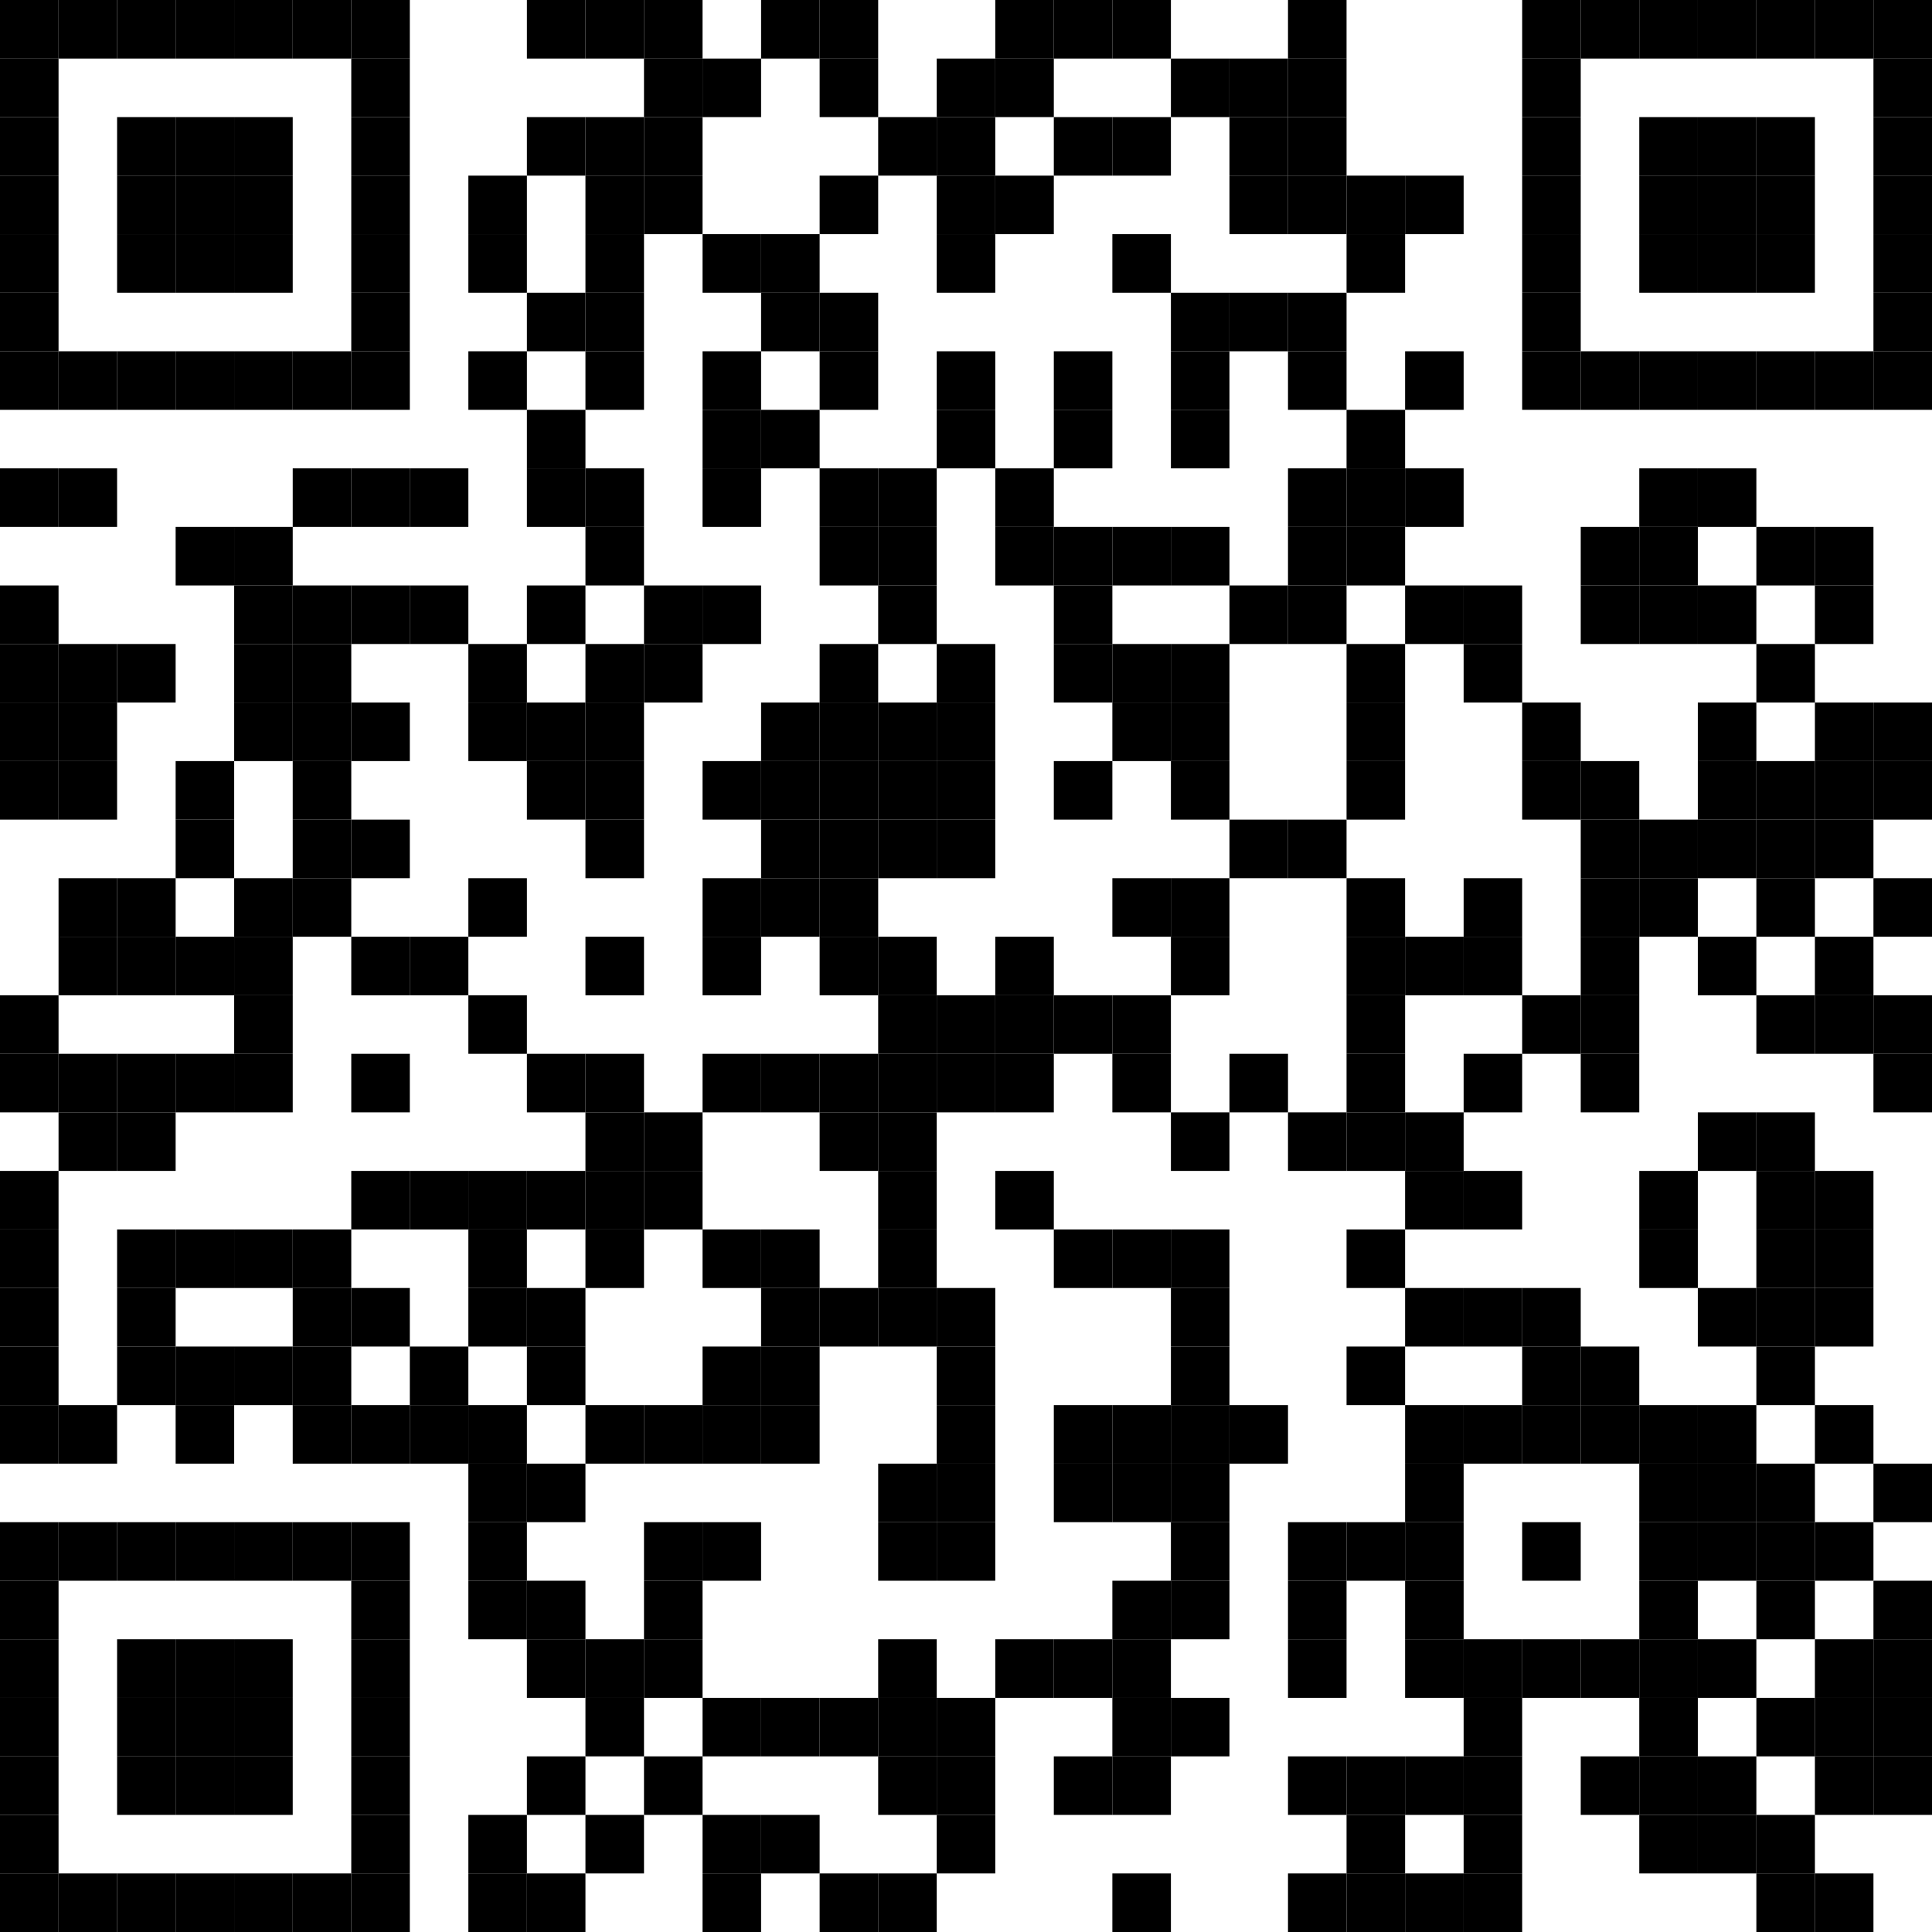 <svg xmlns="http://www.w3.org/2000/svg" viewBox="0 0 33 33"><rect x="0" y="0" width="1" height="1" /><rect x="1" y="0" width="1" height="1" /><rect x="2" y="0" width="1" height="1" /><rect x="3" y="0" width="1" height="1" /><rect x="4" y="0" width="1" height="1" /><rect x="5" y="0" width="1" height="1" /><rect x="6" y="0" width="1" height="1" /><rect x="9" y="0" width="1" height="1" /><rect x="10" y="0" width="1" height="1" /><rect x="11" y="0" width="1" height="1" /><rect x="13" y="0" width="1" height="1" /><rect x="14" y="0" width="1" height="1" /><rect x="17" y="0" width="1" height="1" /><rect x="18" y="0" width="1" height="1" /><rect x="19" y="0" width="1" height="1" /><rect x="22" y="0" width="1" height="1" /><rect x="26" y="0" width="1" height="1" /><rect x="27" y="0" width="1" height="1" /><rect x="28" y="0" width="1" height="1" /><rect x="29" y="0" width="1" height="1" /><rect x="30" y="0" width="1" height="1" /><rect x="31" y="0" width="1" height="1" /><rect x="32" y="0" width="1" height="1" /><rect x="0" y="1" width="1" height="1" /><rect x="6" y="1" width="1" height="1" /><rect x="11" y="1" width="1" height="1" /><rect x="12" y="1" width="1" height="1" /><rect x="14" y="1" width="1" height="1" /><rect x="16" y="1" width="1" height="1" /><rect x="17" y="1" width="1" height="1" /><rect x="20" y="1" width="1" height="1" /><rect x="21" y="1" width="1" height="1" /><rect x="22" y="1" width="1" height="1" /><rect x="26" y="1" width="1" height="1" /><rect x="32" y="1" width="1" height="1" /><rect x="0" y="2" width="1" height="1" /><rect x="2" y="2" width="1" height="1" /><rect x="3" y="2" width="1" height="1" /><rect x="4" y="2" width="1" height="1" /><rect x="6" y="2" width="1" height="1" /><rect x="9" y="2" width="1" height="1" /><rect x="10" y="2" width="1" height="1" /><rect x="11" y="2" width="1" height="1" /><rect x="15" y="2" width="1" height="1" /><rect x="16" y="2" width="1" height="1" /><rect x="18" y="2" width="1" height="1" /><rect x="19" y="2" width="1" height="1" /><rect x="21" y="2" width="1" height="1" /><rect x="22" y="2" width="1" height="1" /><rect x="26" y="2" width="1" height="1" /><rect x="28" y="2" width="1" height="1" /><rect x="29" y="2" width="1" height="1" /><rect x="30" y="2" width="1" height="1" /><rect x="32" y="2" width="1" height="1" /><rect x="0" y="3" width="1" height="1" /><rect x="2" y="3" width="1" height="1" /><rect x="3" y="3" width="1" height="1" /><rect x="4" y="3" width="1" height="1" /><rect x="6" y="3" width="1" height="1" /><rect x="8" y="3" width="1" height="1" /><rect x="10" y="3" width="1" height="1" /><rect x="11" y="3" width="1" height="1" /><rect x="14" y="3" width="1" height="1" /><rect x="16" y="3" width="1" height="1" /><rect x="17" y="3" width="1" height="1" /><rect x="21" y="3" width="1" height="1" /><rect x="22" y="3" width="1" height="1" /><rect x="23" y="3" width="1" height="1" /><rect x="24" y="3" width="1" height="1" /><rect x="26" y="3" width="1" height="1" /><rect x="28" y="3" width="1" height="1" /><rect x="29" y="3" width="1" height="1" /><rect x="30" y="3" width="1" height="1" /><rect x="32" y="3" width="1" height="1" /><rect x="0" y="4" width="1" height="1" /><rect x="2" y="4" width="1" height="1" /><rect x="3" y="4" width="1" height="1" /><rect x="4" y="4" width="1" height="1" /><rect x="6" y="4" width="1" height="1" /><rect x="8" y="4" width="1" height="1" /><rect x="10" y="4" width="1" height="1" /><rect x="12" y="4" width="1" height="1" /><rect x="13" y="4" width="1" height="1" /><rect x="16" y="4" width="1" height="1" /><rect x="19" y="4" width="1" height="1" /><rect x="23" y="4" width="1" height="1" /><rect x="26" y="4" width="1" height="1" /><rect x="28" y="4" width="1" height="1" /><rect x="29" y="4" width="1" height="1" /><rect x="30" y="4" width="1" height="1" /><rect x="32" y="4" width="1" height="1" /><rect x="0" y="5" width="1" height="1" /><rect x="6" y="5" width="1" height="1" /><rect x="9" y="5" width="1" height="1" /><rect x="10" y="5" width="1" height="1" /><rect x="13" y="5" width="1" height="1" /><rect x="14" y="5" width="1" height="1" /><rect x="20" y="5" width="1" height="1" /><rect x="21" y="5" width="1" height="1" /><rect x="22" y="5" width="1" height="1" /><rect x="26" y="5" width="1" height="1" /><rect x="32" y="5" width="1" height="1" /><rect x="0" y="6" width="1" height="1" /><rect x="1" y="6" width="1" height="1" /><rect x="2" y="6" width="1" height="1" /><rect x="3" y="6" width="1" height="1" /><rect x="4" y="6" width="1" height="1" /><rect x="5" y="6" width="1" height="1" /><rect x="6" y="6" width="1" height="1" /><rect x="8" y="6" width="1" height="1" /><rect x="10" y="6" width="1" height="1" /><rect x="12" y="6" width="1" height="1" /><rect x="14" y="6" width="1" height="1" /><rect x="16" y="6" width="1" height="1" /><rect x="18" y="6" width="1" height="1" /><rect x="20" y="6" width="1" height="1" /><rect x="22" y="6" width="1" height="1" /><rect x="24" y="6" width="1" height="1" /><rect x="26" y="6" width="1" height="1" /><rect x="27" y="6" width="1" height="1" /><rect x="28" y="6" width="1" height="1" /><rect x="29" y="6" width="1" height="1" /><rect x="30" y="6" width="1" height="1" /><rect x="31" y="6" width="1" height="1" /><rect x="32" y="6" width="1" height="1" /><rect x="9" y="7" width="1" height="1" /><rect x="12" y="7" width="1" height="1" /><rect x="13" y="7" width="1" height="1" /><rect x="16" y="7" width="1" height="1" /><rect x="18" y="7" width="1" height="1" /><rect x="20" y="7" width="1" height="1" /><rect x="23" y="7" width="1" height="1" /><rect x="0" y="8" width="1" height="1" /><rect x="1" y="8" width="1" height="1" /><rect x="5" y="8" width="1" height="1" /><rect x="6" y="8" width="1" height="1" /><rect x="7" y="8" width="1" height="1" /><rect x="9" y="8" width="1" height="1" /><rect x="10" y="8" width="1" height="1" /><rect x="12" y="8" width="1" height="1" /><rect x="14" y="8" width="1" height="1" /><rect x="15" y="8" width="1" height="1" /><rect x="17" y="8" width="1" height="1" /><rect x="22" y="8" width="1" height="1" /><rect x="23" y="8" width="1" height="1" /><rect x="24" y="8" width="1" height="1" /><rect x="28" y="8" width="1" height="1" /><rect x="29" y="8" width="1" height="1" /><rect x="3" y="9" width="1" height="1" /><rect x="4" y="9" width="1" height="1" /><rect x="10" y="9" width="1" height="1" /><rect x="14" y="9" width="1" height="1" /><rect x="15" y="9" width="1" height="1" /><rect x="17" y="9" width="1" height="1" /><rect x="18" y="9" width="1" height="1" /><rect x="19" y="9" width="1" height="1" /><rect x="20" y="9" width="1" height="1" /><rect x="22" y="9" width="1" height="1" /><rect x="23" y="9" width="1" height="1" /><rect x="27" y="9" width="1" height="1" /><rect x="28" y="9" width="1" height="1" /><rect x="30" y="9" width="1" height="1" /><rect x="31" y="9" width="1" height="1" /><rect x="0" y="10" width="1" height="1" /><rect x="4" y="10" width="1" height="1" /><rect x="5" y="10" width="1" height="1" /><rect x="6" y="10" width="1" height="1" /><rect x="7" y="10" width="1" height="1" /><rect x="9" y="10" width="1" height="1" /><rect x="11" y="10" width="1" height="1" /><rect x="12" y="10" width="1" height="1" /><rect x="15" y="10" width="1" height="1" /><rect x="18" y="10" width="1" height="1" /><rect x="21" y="10" width="1" height="1" /><rect x="22" y="10" width="1" height="1" /><rect x="24" y="10" width="1" height="1" /><rect x="25" y="10" width="1" height="1" /><rect x="27" y="10" width="1" height="1" /><rect x="28" y="10" width="1" height="1" /><rect x="29" y="10" width="1" height="1" /><rect x="31" y="10" width="1" height="1" /><rect x="0" y="11" width="1" height="1" /><rect x="1" y="11" width="1" height="1" /><rect x="2" y="11" width="1" height="1" /><rect x="4" y="11" width="1" height="1" /><rect x="5" y="11" width="1" height="1" /><rect x="8" y="11" width="1" height="1" /><rect x="10" y="11" width="1" height="1" /><rect x="11" y="11" width="1" height="1" /><rect x="14" y="11" width="1" height="1" /><rect x="16" y="11" width="1" height="1" /><rect x="18" y="11" width="1" height="1" /><rect x="19" y="11" width="1" height="1" /><rect x="20" y="11" width="1" height="1" /><rect x="23" y="11" width="1" height="1" /><rect x="25" y="11" width="1" height="1" /><rect x="30" y="11" width="1" height="1" /><rect x="0" y="12" width="1" height="1" /><rect x="1" y="12" width="1" height="1" /><rect x="4" y="12" width="1" height="1" /><rect x="5" y="12" width="1" height="1" /><rect x="6" y="12" width="1" height="1" /><rect x="8" y="12" width="1" height="1" /><rect x="9" y="12" width="1" height="1" /><rect x="10" y="12" width="1" height="1" /><rect x="13" y="12" width="1" height="1" /><rect x="14" y="12" width="1" height="1" /><rect x="15" y="12" width="1" height="1" /><rect x="16" y="12" width="1" height="1" /><rect x="19" y="12" width="1" height="1" /><rect x="20" y="12" width="1" height="1" /><rect x="23" y="12" width="1" height="1" /><rect x="26" y="12" width="1" height="1" /><rect x="29" y="12" width="1" height="1" /><rect x="31" y="12" width="1" height="1" /><rect x="32" y="12" width="1" height="1" /><rect x="0" y="13" width="1" height="1" /><rect x="1" y="13" width="1" height="1" /><rect x="3" y="13" width="1" height="1" /><rect x="5" y="13" width="1" height="1" /><rect x="9" y="13" width="1" height="1" /><rect x="10" y="13" width="1" height="1" /><rect x="12" y="13" width="1" height="1" /><rect x="13" y="13" width="1" height="1" /><rect x="14" y="13" width="1" height="1" /><rect x="15" y="13" width="1" height="1" /><rect x="16" y="13" width="1" height="1" /><rect x="18" y="13" width="1" height="1" /><rect x="20" y="13" width="1" height="1" /><rect x="23" y="13" width="1" height="1" /><rect x="26" y="13" width="1" height="1" /><rect x="27" y="13" width="1" height="1" /><rect x="29" y="13" width="1" height="1" /><rect x="30" y="13" width="1" height="1" /><rect x="31" y="13" width="1" height="1" /><rect x="32" y="13" width="1" height="1" /><rect x="3" y="14" width="1" height="1" /><rect x="5" y="14" width="1" height="1" /><rect x="6" y="14" width="1" height="1" /><rect x="10" y="14" width="1" height="1" /><rect x="13" y="14" width="1" height="1" /><rect x="14" y="14" width="1" height="1" /><rect x="15" y="14" width="1" height="1" /><rect x="16" y="14" width="1" height="1" /><rect x="21" y="14" width="1" height="1" /><rect x="22" y="14" width="1" height="1" /><rect x="27" y="14" width="1" height="1" /><rect x="28" y="14" width="1" height="1" /><rect x="29" y="14" width="1" height="1" /><rect x="30" y="14" width="1" height="1" /><rect x="31" y="14" width="1" height="1" /><rect x="1" y="15" width="1" height="1" /><rect x="2" y="15" width="1" height="1" /><rect x="4" y="15" width="1" height="1" /><rect x="5" y="15" width="1" height="1" /><rect x="8" y="15" width="1" height="1" /><rect x="12" y="15" width="1" height="1" /><rect x="13" y="15" width="1" height="1" /><rect x="14" y="15" width="1" height="1" /><rect x="19" y="15" width="1" height="1" /><rect x="20" y="15" width="1" height="1" /><rect x="23" y="15" width="1" height="1" /><rect x="25" y="15" width="1" height="1" /><rect x="27" y="15" width="1" height="1" /><rect x="28" y="15" width="1" height="1" /><rect x="30" y="15" width="1" height="1" /><rect x="32" y="15" width="1" height="1" /><rect x="1" y="16" width="1" height="1" /><rect x="2" y="16" width="1" height="1" /><rect x="3" y="16" width="1" height="1" /><rect x="4" y="16" width="1" height="1" /><rect x="6" y="16" width="1" height="1" /><rect x="7" y="16" width="1" height="1" /><rect x="10" y="16" width="1" height="1" /><rect x="12" y="16" width="1" height="1" /><rect x="14" y="16" width="1" height="1" /><rect x="15" y="16" width="1" height="1" /><rect x="17" y="16" width="1" height="1" /><rect x="20" y="16" width="1" height="1" /><rect x="23" y="16" width="1" height="1" /><rect x="24" y="16" width="1" height="1" /><rect x="25" y="16" width="1" height="1" /><rect x="27" y="16" width="1" height="1" /><rect x="29" y="16" width="1" height="1" /><rect x="31" y="16" width="1" height="1" /><rect x="0" y="17" width="1" height="1" /><rect x="4" y="17" width="1" height="1" /><rect x="8" y="17" width="1" height="1" /><rect x="15" y="17" width="1" height="1" /><rect x="16" y="17" width="1" height="1" /><rect x="17" y="17" width="1" height="1" /><rect x="18" y="17" width="1" height="1" /><rect x="19" y="17" width="1" height="1" /><rect x="23" y="17" width="1" height="1" /><rect x="26" y="17" width="1" height="1" /><rect x="27" y="17" width="1" height="1" /><rect x="30" y="17" width="1" height="1" /><rect x="31" y="17" width="1" height="1" /><rect x="32" y="17" width="1" height="1" /><rect x="0" y="18" width="1" height="1" /><rect x="1" y="18" width="1" height="1" /><rect x="2" y="18" width="1" height="1" /><rect x="3" y="18" width="1" height="1" /><rect x="4" y="18" width="1" height="1" /><rect x="6" y="18" width="1" height="1" /><rect x="9" y="18" width="1" height="1" /><rect x="10" y="18" width="1" height="1" /><rect x="12" y="18" width="1" height="1" /><rect x="13" y="18" width="1" height="1" /><rect x="14" y="18" width="1" height="1" /><rect x="15" y="18" width="1" height="1" /><rect x="16" y="18" width="1" height="1" /><rect x="17" y="18" width="1" height="1" /><rect x="19" y="18" width="1" height="1" /><rect x="21" y="18" width="1" height="1" /><rect x="23" y="18" width="1" height="1" /><rect x="25" y="18" width="1" height="1" /><rect x="27" y="18" width="1" height="1" /><rect x="32" y="18" width="1" height="1" /><rect x="1" y="19" width="1" height="1" /><rect x="2" y="19" width="1" height="1" /><rect x="10" y="19" width="1" height="1" /><rect x="11" y="19" width="1" height="1" /><rect x="14" y="19" width="1" height="1" /><rect x="15" y="19" width="1" height="1" /><rect x="20" y="19" width="1" height="1" /><rect x="22" y="19" width="1" height="1" /><rect x="23" y="19" width="1" height="1" /><rect x="24" y="19" width="1" height="1" /><rect x="29" y="19" width="1" height="1" /><rect x="30" y="19" width="1" height="1" /><rect x="0" y="20" width="1" height="1" /><rect x="6" y="20" width="1" height="1" /><rect x="7" y="20" width="1" height="1" /><rect x="8" y="20" width="1" height="1" /><rect x="9" y="20" width="1" height="1" /><rect x="10" y="20" width="1" height="1" /><rect x="11" y="20" width="1" height="1" /><rect x="15" y="20" width="1" height="1" /><rect x="17" y="20" width="1" height="1" /><rect x="24" y="20" width="1" height="1" /><rect x="25" y="20" width="1" height="1" /><rect x="28" y="20" width="1" height="1" /><rect x="30" y="20" width="1" height="1" /><rect x="31" y="20" width="1" height="1" /><rect x="0" y="21" width="1" height="1" /><rect x="2" y="21" width="1" height="1" /><rect x="3" y="21" width="1" height="1" /><rect x="4" y="21" width="1" height="1" /><rect x="5" y="21" width="1" height="1" /><rect x="8" y="21" width="1" height="1" /><rect x="10" y="21" width="1" height="1" /><rect x="12" y="21" width="1" height="1" /><rect x="13" y="21" width="1" height="1" /><rect x="15" y="21" width="1" height="1" /><rect x="18" y="21" width="1" height="1" /><rect x="19" y="21" width="1" height="1" /><rect x="20" y="21" width="1" height="1" /><rect x="23" y="21" width="1" height="1" /><rect x="28" y="21" width="1" height="1" /><rect x="30" y="21" width="1" height="1" /><rect x="31" y="21" width="1" height="1" /><rect x="0" y="22" width="1" height="1" /><rect x="2" y="22" width="1" height="1" /><rect x="5" y="22" width="1" height="1" /><rect x="6" y="22" width="1" height="1" /><rect x="8" y="22" width="1" height="1" /><rect x="9" y="22" width="1" height="1" /><rect x="13" y="22" width="1" height="1" /><rect x="14" y="22" width="1" height="1" /><rect x="15" y="22" width="1" height="1" /><rect x="16" y="22" width="1" height="1" /><rect x="20" y="22" width="1" height="1" /><rect x="24" y="22" width="1" height="1" /><rect x="25" y="22" width="1" height="1" /><rect x="26" y="22" width="1" height="1" /><rect x="29" y="22" width="1" height="1" /><rect x="30" y="22" width="1" height="1" /><rect x="31" y="22" width="1" height="1" /><rect x="0" y="23" width="1" height="1" /><rect x="2" y="23" width="1" height="1" /><rect x="3" y="23" width="1" height="1" /><rect x="4" y="23" width="1" height="1" /><rect x="5" y="23" width="1" height="1" /><rect x="7" y="23" width="1" height="1" /><rect x="9" y="23" width="1" height="1" /><rect x="12" y="23" width="1" height="1" /><rect x="13" y="23" width="1" height="1" /><rect x="16" y="23" width="1" height="1" /><rect x="20" y="23" width="1" height="1" /><rect x="23" y="23" width="1" height="1" /><rect x="26" y="23" width="1" height="1" /><rect x="27" y="23" width="1" height="1" /><rect x="30" y="23" width="1" height="1" /><rect x="0" y="24" width="1" height="1" /><rect x="1" y="24" width="1" height="1" /><rect x="3" y="24" width="1" height="1" /><rect x="5" y="24" width="1" height="1" /><rect x="6" y="24" width="1" height="1" /><rect x="7" y="24" width="1" height="1" /><rect x="8" y="24" width="1" height="1" /><rect x="10" y="24" width="1" height="1" /><rect x="11" y="24" width="1" height="1" /><rect x="12" y="24" width="1" height="1" /><rect x="13" y="24" width="1" height="1" /><rect x="16" y="24" width="1" height="1" /><rect x="18" y="24" width="1" height="1" /><rect x="19" y="24" width="1" height="1" /><rect x="20" y="24" width="1" height="1" /><rect x="21" y="24" width="1" height="1" /><rect x="24" y="24" width="1" height="1" /><rect x="25" y="24" width="1" height="1" /><rect x="26" y="24" width="1" height="1" /><rect x="27" y="24" width="1" height="1" /><rect x="28" y="24" width="1" height="1" /><rect x="29" y="24" width="1" height="1" /><rect x="31" y="24" width="1" height="1" /><rect x="8" y="25" width="1" height="1" /><rect x="9" y="25" width="1" height="1" /><rect x="15" y="25" width="1" height="1" /><rect x="16" y="25" width="1" height="1" /><rect x="18" y="25" width="1" height="1" /><rect x="19" y="25" width="1" height="1" /><rect x="20" y="25" width="1" height="1" /><rect x="24" y="25" width="1" height="1" /><rect x="28" y="25" width="1" height="1" /><rect x="29" y="25" width="1" height="1" /><rect x="30" y="25" width="1" height="1" /><rect x="32" y="25" width="1" height="1" /><rect x="0" y="26" width="1" height="1" /><rect x="1" y="26" width="1" height="1" /><rect x="2" y="26" width="1" height="1" /><rect x="3" y="26" width="1" height="1" /><rect x="4" y="26" width="1" height="1" /><rect x="5" y="26" width="1" height="1" /><rect x="6" y="26" width="1" height="1" /><rect x="8" y="26" width="1" height="1" /><rect x="11" y="26" width="1" height="1" /><rect x="12" y="26" width="1" height="1" /><rect x="15" y="26" width="1" height="1" /><rect x="16" y="26" width="1" height="1" /><rect x="20" y="26" width="1" height="1" /><rect x="22" y="26" width="1" height="1" /><rect x="23" y="26" width="1" height="1" /><rect x="24" y="26" width="1" height="1" /><rect x="26" y="26" width="1" height="1" /><rect x="28" y="26" width="1" height="1" /><rect x="29" y="26" width="1" height="1" /><rect x="30" y="26" width="1" height="1" /><rect x="31" y="26" width="1" height="1" /><rect x="0" y="27" width="1" height="1" /><rect x="6" y="27" width="1" height="1" /><rect x="8" y="27" width="1" height="1" /><rect x="9" y="27" width="1" height="1" /><rect x="11" y="27" width="1" height="1" /><rect x="19" y="27" width="1" height="1" /><rect x="20" y="27" width="1" height="1" /><rect x="22" y="27" width="1" height="1" /><rect x="24" y="27" width="1" height="1" /><rect x="28" y="27" width="1" height="1" /><rect x="30" y="27" width="1" height="1" /><rect x="32" y="27" width="1" height="1" /><rect x="0" y="28" width="1" height="1" /><rect x="2" y="28" width="1" height="1" /><rect x="3" y="28" width="1" height="1" /><rect x="4" y="28" width="1" height="1" /><rect x="6" y="28" width="1" height="1" /><rect x="9" y="28" width="1" height="1" /><rect x="10" y="28" width="1" height="1" /><rect x="11" y="28" width="1" height="1" /><rect x="15" y="28" width="1" height="1" /><rect x="17" y="28" width="1" height="1" /><rect x="18" y="28" width="1" height="1" /><rect x="19" y="28" width="1" height="1" /><rect x="22" y="28" width="1" height="1" /><rect x="24" y="28" width="1" height="1" /><rect x="25" y="28" width="1" height="1" /><rect x="26" y="28" width="1" height="1" /><rect x="27" y="28" width="1" height="1" /><rect x="28" y="28" width="1" height="1" /><rect x="29" y="28" width="1" height="1" /><rect x="31" y="28" width="1" height="1" /><rect x="32" y="28" width="1" height="1" /><rect x="0" y="29" width="1" height="1" /><rect x="2" y="29" width="1" height="1" /><rect x="3" y="29" width="1" height="1" /><rect x="4" y="29" width="1" height="1" /><rect x="6" y="29" width="1" height="1" /><rect x="10" y="29" width="1" height="1" /><rect x="12" y="29" width="1" height="1" /><rect x="13" y="29" width="1" height="1" /><rect x="14" y="29" width="1" height="1" /><rect x="15" y="29" width="1" height="1" /><rect x="16" y="29" width="1" height="1" /><rect x="19" y="29" width="1" height="1" /><rect x="20" y="29" width="1" height="1" /><rect x="25" y="29" width="1" height="1" /><rect x="28" y="29" width="1" height="1" /><rect x="30" y="29" width="1" height="1" /><rect x="31" y="29" width="1" height="1" /><rect x="32" y="29" width="1" height="1" /><rect x="0" y="30" width="1" height="1" /><rect x="2" y="30" width="1" height="1" /><rect x="3" y="30" width="1" height="1" /><rect x="4" y="30" width="1" height="1" /><rect x="6" y="30" width="1" height="1" /><rect x="9" y="30" width="1" height="1" /><rect x="11" y="30" width="1" height="1" /><rect x="15" y="30" width="1" height="1" /><rect x="16" y="30" width="1" height="1" /><rect x="18" y="30" width="1" height="1" /><rect x="19" y="30" width="1" height="1" /><rect x="22" y="30" width="1" height="1" /><rect x="23" y="30" width="1" height="1" /><rect x="24" y="30" width="1" height="1" /><rect x="25" y="30" width="1" height="1" /><rect x="27" y="30" width="1" height="1" /><rect x="28" y="30" width="1" height="1" /><rect x="29" y="30" width="1" height="1" /><rect x="31" y="30" width="1" height="1" /><rect x="32" y="30" width="1" height="1" /><rect x="0" y="31" width="1" height="1" /><rect x="6" y="31" width="1" height="1" /><rect x="8" y="31" width="1" height="1" /><rect x="10" y="31" width="1" height="1" /><rect x="12" y="31" width="1" height="1" /><rect x="13" y="31" width="1" height="1" /><rect x="16" y="31" width="1" height="1" /><rect x="23" y="31" width="1" height="1" /><rect x="25" y="31" width="1" height="1" /><rect x="28" y="31" width="1" height="1" /><rect x="29" y="31" width="1" height="1" /><rect x="30" y="31" width="1" height="1" /><rect x="0" y="32" width="1" height="1" /><rect x="1" y="32" width="1" height="1" /><rect x="2" y="32" width="1" height="1" /><rect x="3" y="32" width="1" height="1" /><rect x="4" y="32" width="1" height="1" /><rect x="5" y="32" width="1" height="1" /><rect x="6" y="32" width="1" height="1" /><rect x="8" y="32" width="1" height="1" /><rect x="9" y="32" width="1" height="1" /><rect x="12" y="32" width="1" height="1" /><rect x="14" y="32" width="1" height="1" /><rect x="15" y="32" width="1" height="1" /><rect x="19" y="32" width="1" height="1" /><rect x="22" y="32" width="1" height="1" /><rect x="23" y="32" width="1" height="1" /><rect x="24" y="32" width="1" height="1" /><rect x="25" y="32" width="1" height="1" /><rect x="30" y="32" width="1" height="1" /><rect x="31" y="32" width="1" height="1" /></svg>